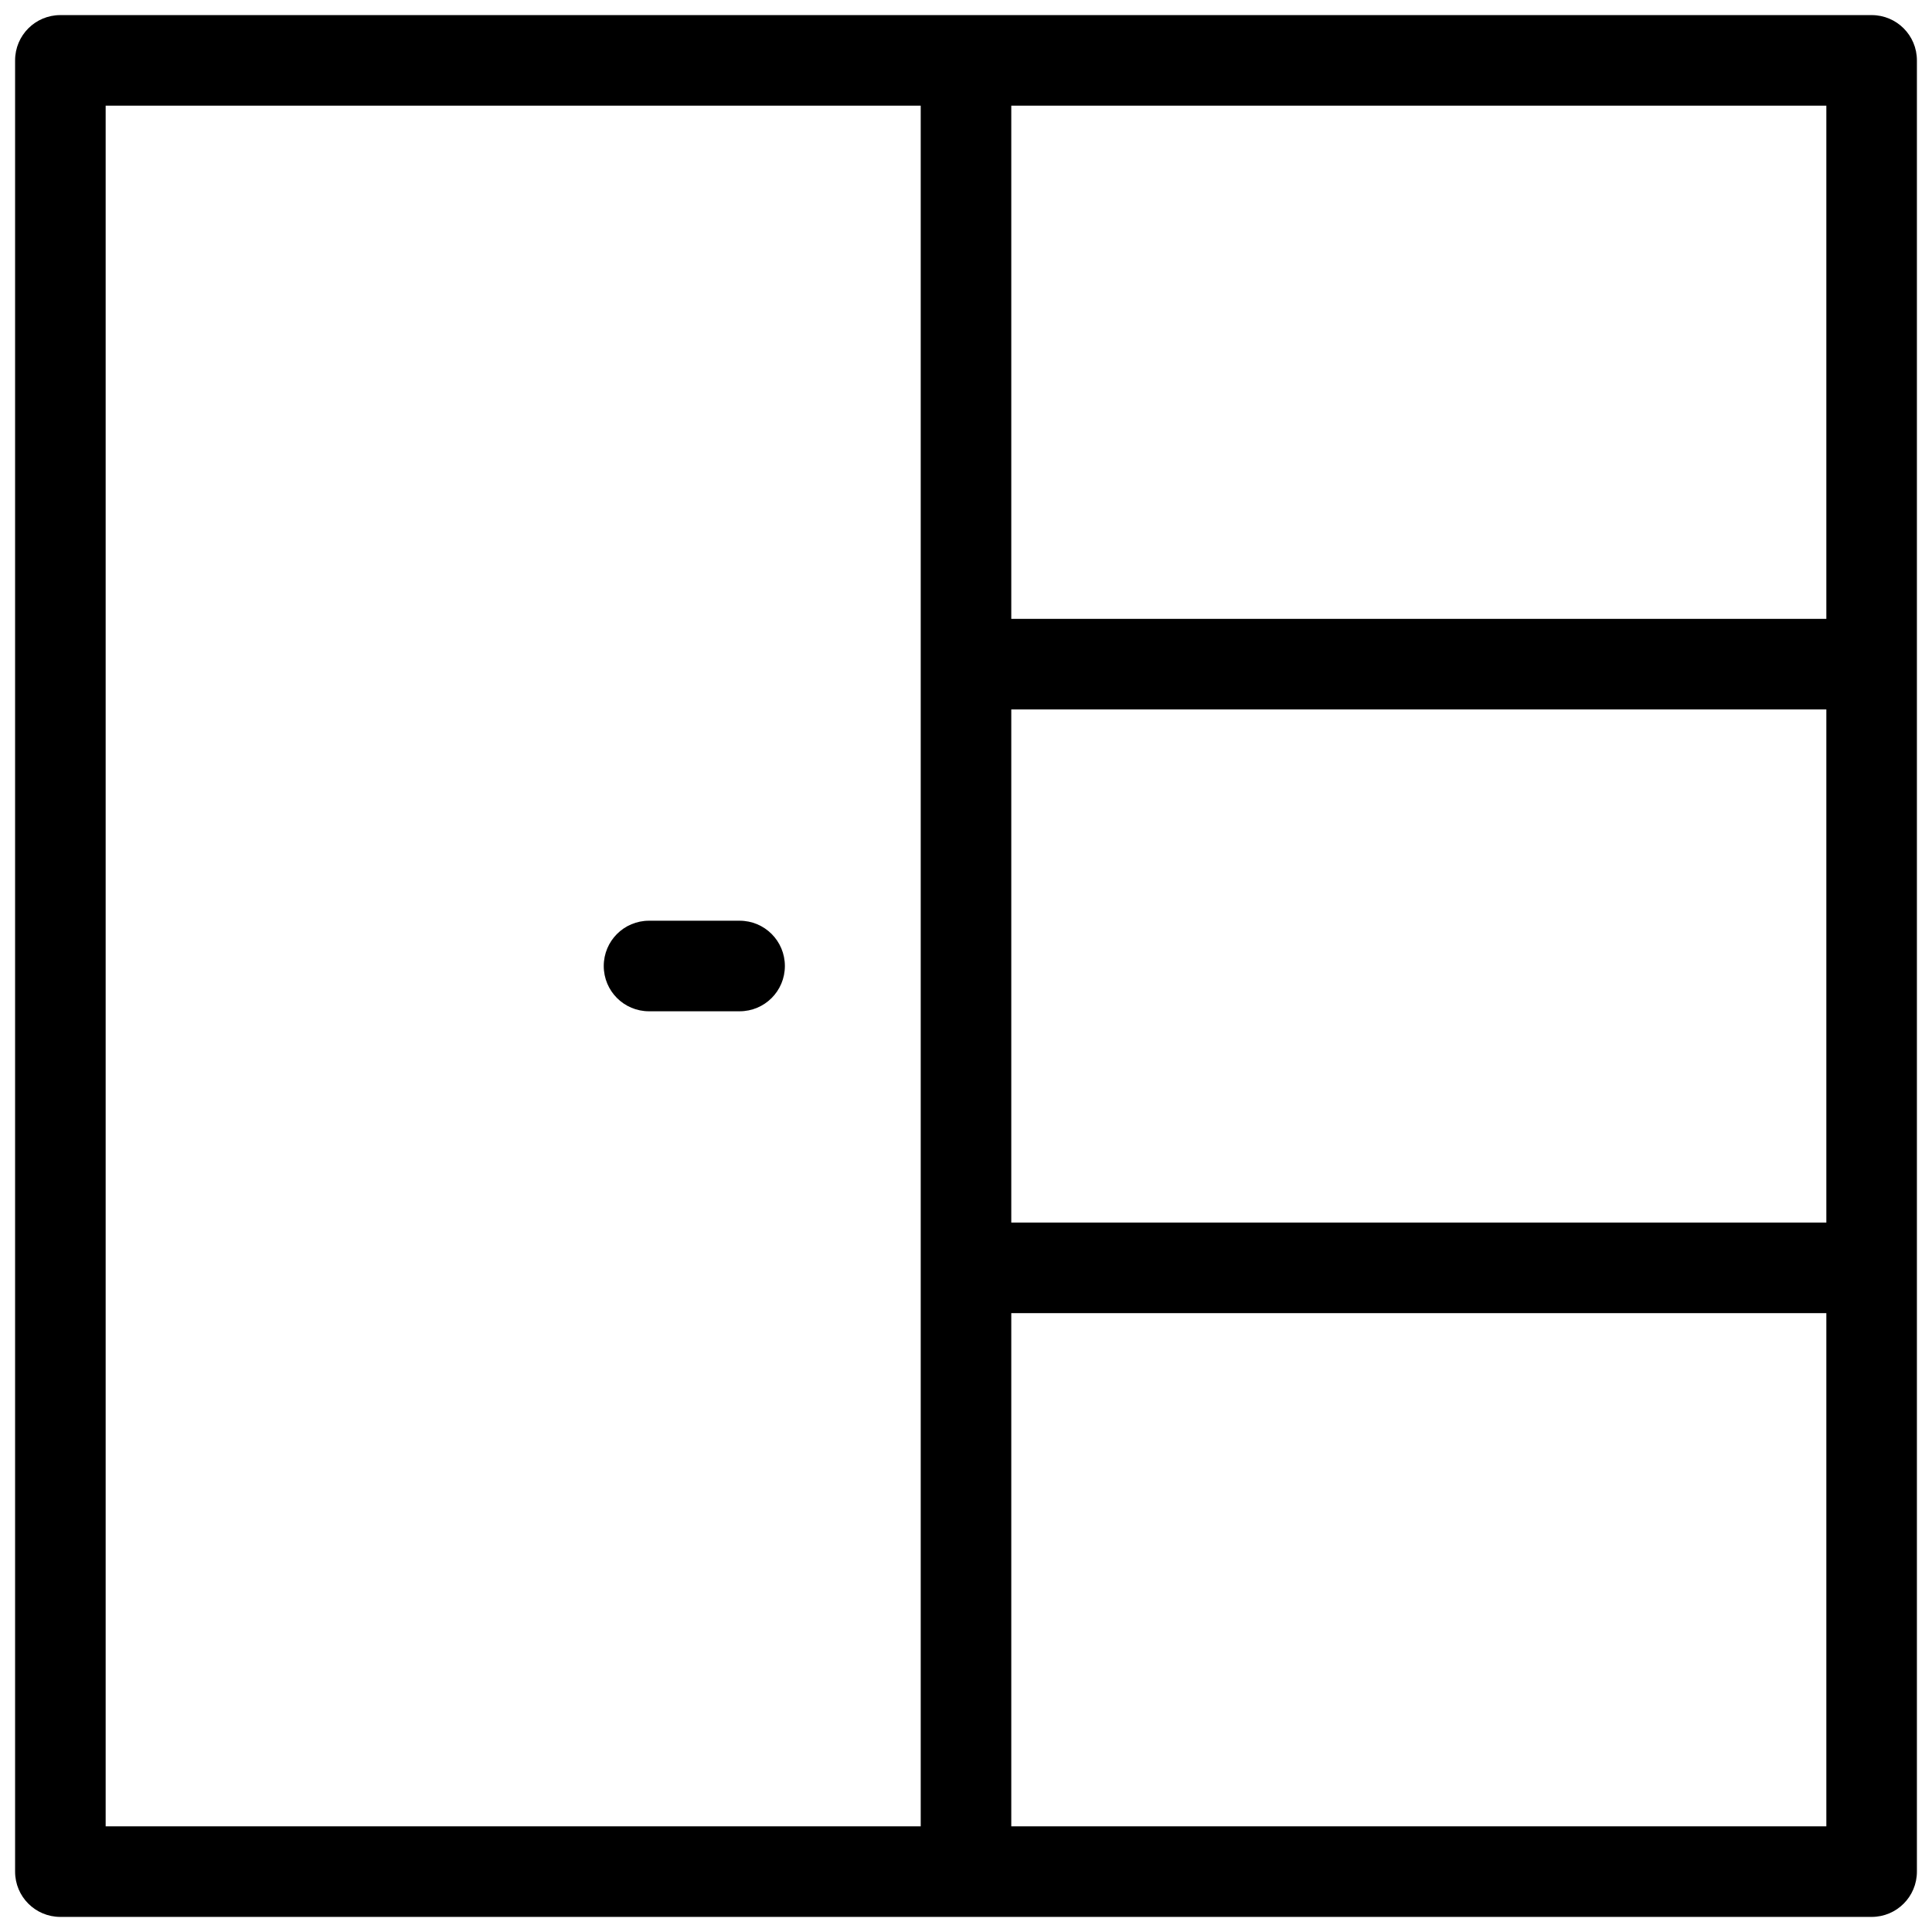 <svg xmlns="http://www.w3.org/2000/svg"  viewBox="0 0 128 128" width="128px" height="128px"><path d="M 4 1 C 2.34 1 1 2.34 1 4 L 1 124 C 1 125.66 2.34 127 4 127 L 124 127 C 125.66 127 127 125.66 127 124 L 127 4 C 127 2.34 125.66 1 124 1 L 4 1 z M 7 7 L 61 7 L 61 121 L 7 121 L 7 7 z M 67 7 L 121 7 L 121 41 L 67 41 L 67 7 z M 67 47 L 121 47 L 121 81 L 67 81 L 67 47 z M 43 61 C 41.34 61 40 62.34 40 64 C 40 65.66 41.34 67 43 67 L 49 67 C 50.66 67 52 65.66 52 64 C 52 62.34 50.66 61 49 61 L 43 61 z M 67 87 L 121 87 L 121 121 L 67 121 L 67 87 z"/></svg>